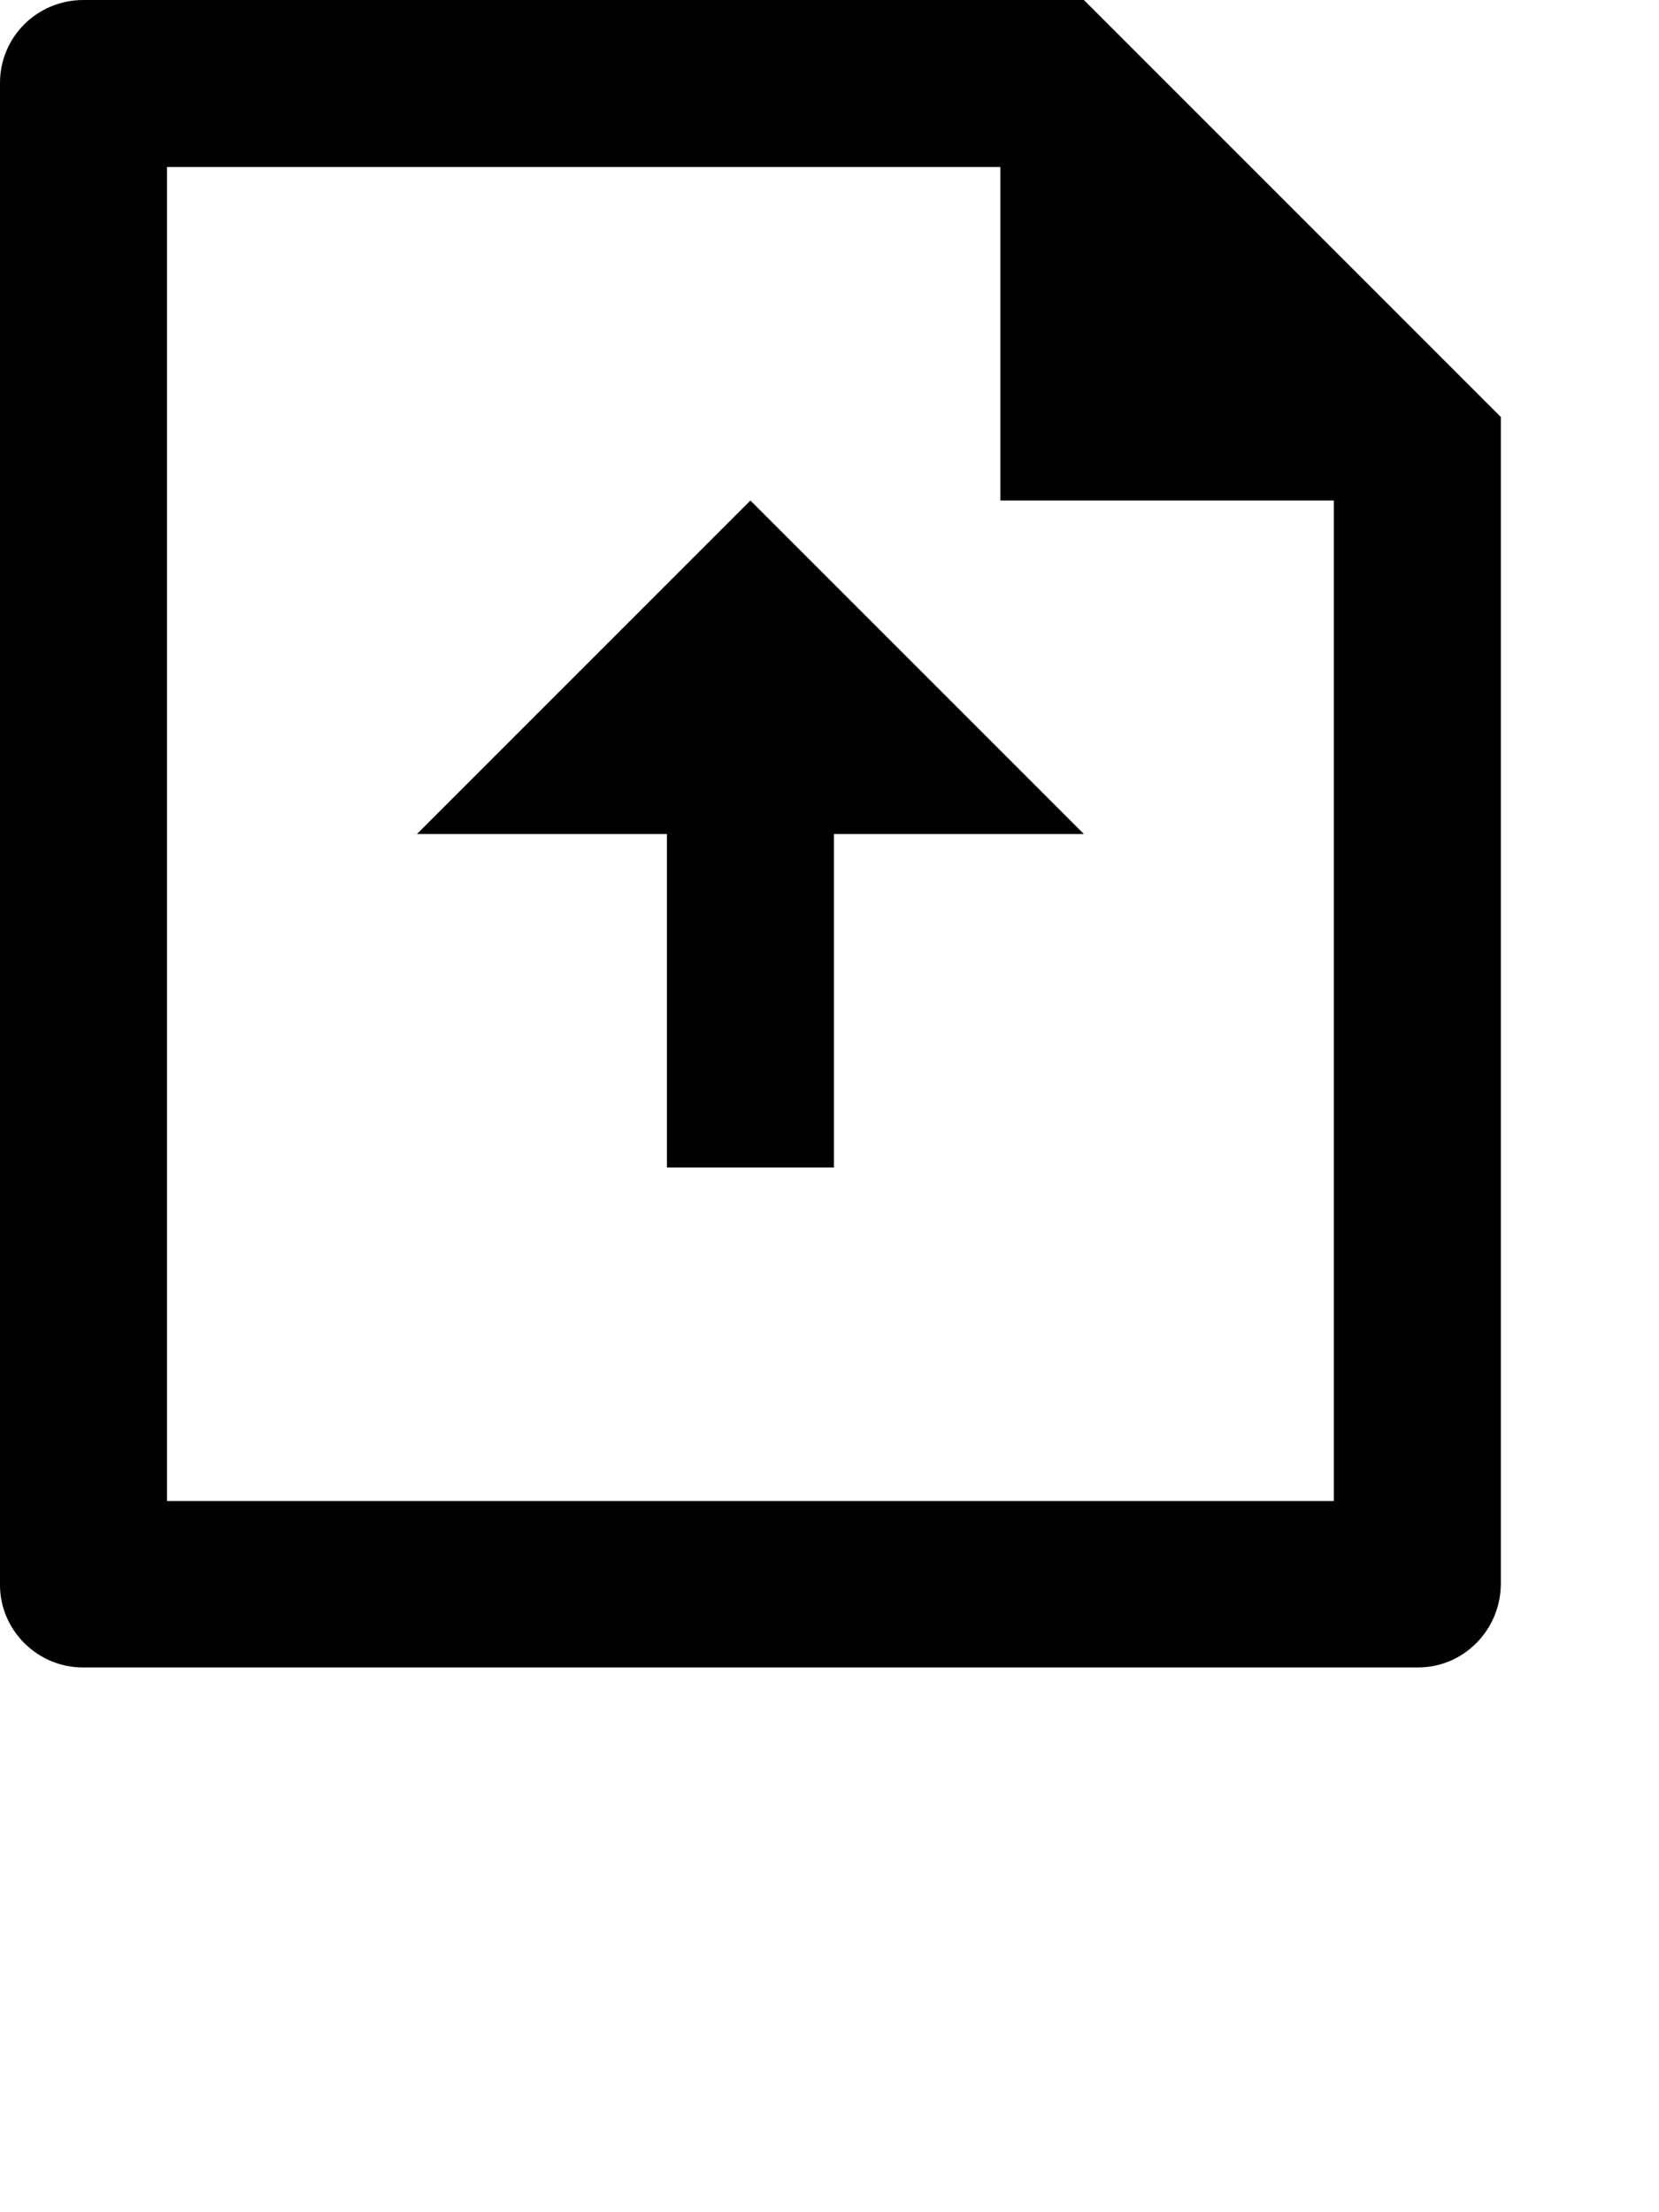 <?xml version="1.0" encoding="utf-8"?>
<svg xmlns="http://www.w3.org/2000/svg" fill="none" height="100%" overflow="visible" preserveAspectRatio="none" style="display: block;" viewBox="0 0 3 4" width="100%">
<path d="M1.809 0.302H0.302V2.714H2.412V0.905H1.809V0.302ZM0 0.15C0 0.067 0.067 0 0.151 0H1.96L2.714 0.754L2.714 2.863C2.714 2.947 2.647 3.015 2.564 3.015H0.15C0.067 3.015 0 2.947 0 2.866V0.15ZM1.508 1.508V2.111H1.206V1.508H0.754L1.357 0.905L1.96 1.508H1.508Z" fill="black" id="Vector"/>
</svg>